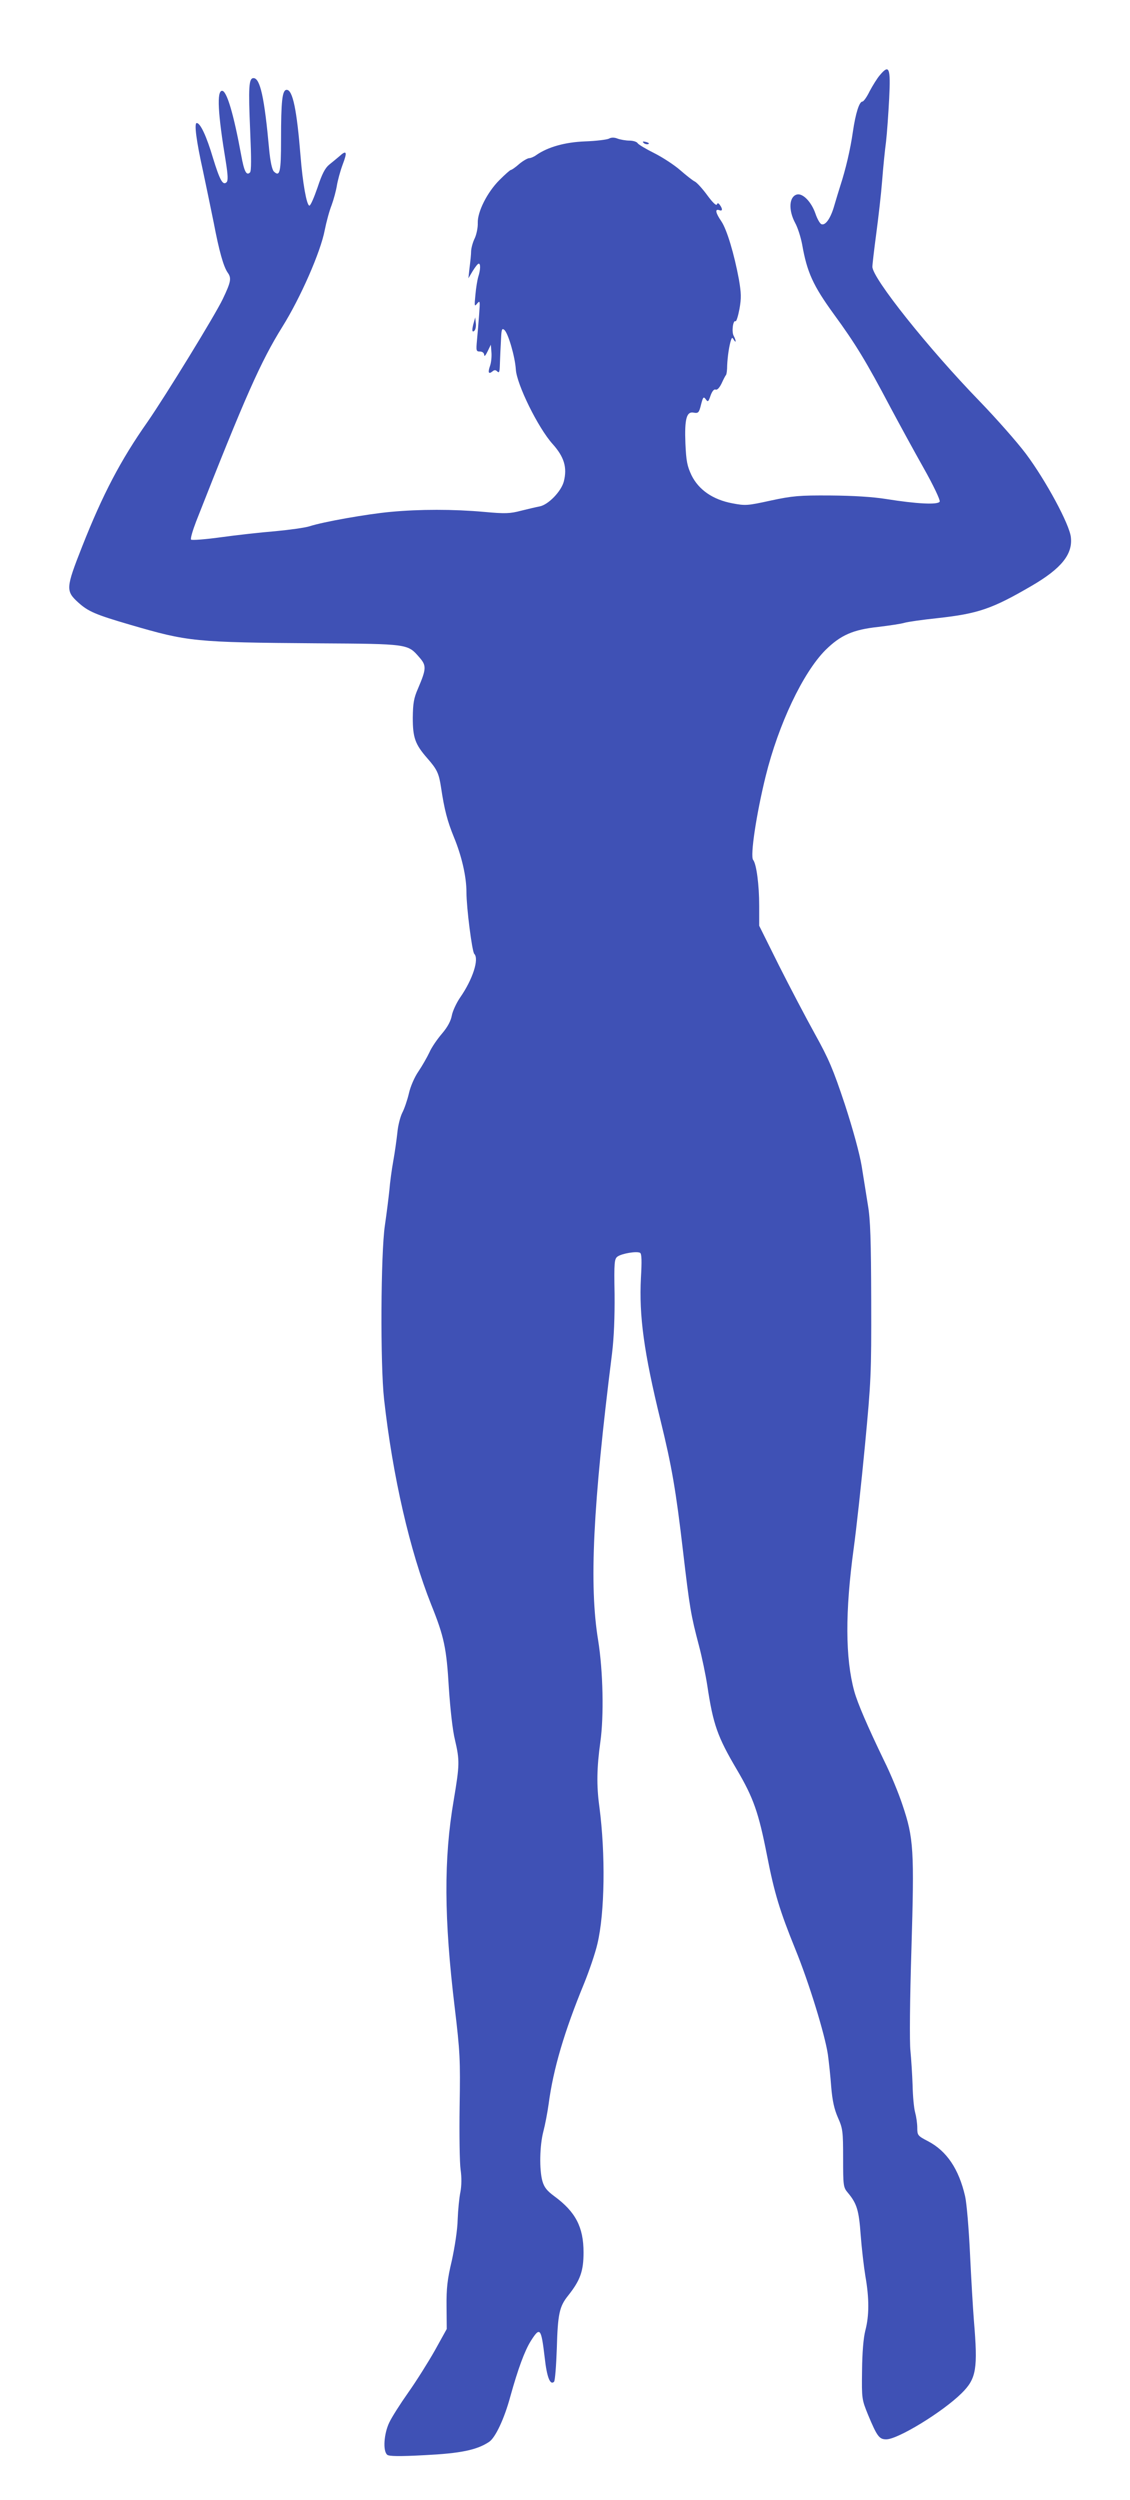 <?xml version="1.0" standalone="no"?>
<!DOCTYPE svg PUBLIC "-//W3C//DTD SVG 20010904//EN"
 "http://www.w3.org/TR/2001/REC-SVG-20010904/DTD/svg10.dtd">
<svg version="1.0" xmlns="http://www.w3.org/2000/svg"
 width="579pt" height="1280pt" viewBox="0 0 579 1280"
 preserveAspectRatio="xMidYMid meet">
<g transform="translate(0,1280) scale(0.1,-0.1)"
fill="#3f51b5" stroke="none">
<path d="M4509 12416 c-15 -17 -38 -55 -53 -83 -14 -29 -31 -53 -37 -53 -16 0
-35 -59 -49 -155 -13 -91 -37 -192 -64 -275 -8 -25 -22 -71 -31 -102 -18 -64
-45 -104 -66 -96 -8 3 -22 28 -31 55 -21 60 -65 105 -95 97 -40 -11 -44 -79
-9 -145 14 -25 29 -74 36 -110 25 -143 56 -211 162 -357 112 -153 167 -244
290 -477 47 -88 124 -229 172 -314 48 -85 84 -161 81 -169 -7 -18 -119 -12
-275 13 -69 11 -167 17 -285 18 -160 1 -194 -2 -306 -26 -119 -26 -129 -27
-197 -14 -100 19 -172 69 -209 144 -22 47 -27 72 -31 162 -5 127 6 166 43 158
23 -4 27 0 37 41 10 39 13 43 24 28 11 -16 14 -14 25 19 8 22 18 34 26 30 8
-3 20 10 31 33 9 20 19 39 22 42 3 3 6 25 6 50 2 44 10 100 20 130 5 13 6 13
14 0 13 -21 12 -3 -1 21 -11 21 -3 82 10 74 4 -2 13 26 20 63 10 56 9 82 -3
152 -24 129 -61 254 -90 297 -29 42 -34 65 -11 57 17 -7 19 5 4 26 -8 11 -12
12 -16 3 -3 -8 -23 12 -48 46 -24 33 -53 65 -64 71 -11 5 -45 32 -76 59 -31
27 -91 66 -133 87 -42 21 -81 44 -85 51 -4 7 -23 13 -42 13 -18 0 -46 5 -60
10 -17 7 -33 7 -45 0 -10 -5 -65 -12 -122 -14 -104 -4 -191 -29 -250 -70 -12
-9 -29 -16 -38 -16 -8 -1 -31 -14 -50 -30 -19 -17 -38 -30 -42 -30 -4 0 -30
-23 -59 -52 -63 -63 -113 -163 -111 -220 1 -22 -6 -57 -15 -77 -10 -20 -18
-49 -19 -66 0 -16 -4 -55 -8 -85 l-6 -55 22 37 c13 21 26 38 31 38 10 0 9 -31
-2 -66 -5 -16 -12 -58 -15 -93 -6 -60 -5 -63 9 -45 15 17 15 13 10 -56 -3 -41
-8 -101 -11 -132 -5 -54 -4 -58 15 -58 13 0 21 -7 22 -17 0 -11 7 -4 17 17
l17 35 3 -38 c2 -22 -1 -53 -7 -70 -12 -34 -8 -45 12 -29 10 9 17 8 25 0 9 -9
12 -3 13 27 1 22 2 56 3 75 1 19 3 55 4 79 2 35 5 41 16 32 20 -17 55 -138 59
-202 4 -76 114 -300 189 -383 59 -66 75 -120 57 -191 -13 -51 -80 -120 -124
-128 -16 -3 -59 -13 -95 -22 -57 -15 -81 -16 -190 -6 -157 14 -330 14 -479 0
-120 -11 -346 -51 -416 -74 -22 -7 -101 -18 -175 -25 -74 -6 -200 -20 -279
-31 -80 -11 -148 -16 -152 -12 -4 5 8 46 26 93 250 636 331 819 442 997 92
147 196 383 217 495 8 40 23 97 35 127 11 30 23 75 27 100 4 25 17 74 30 109
25 65 20 76 -18 41 -13 -11 -36 -30 -51 -42 -21 -17 -37 -47 -60 -117 -18 -52
-36 -94 -42 -93 -14 3 -34 115 -45 253 -19 237 -40 340 -71 340 -23 0 -29 -57
-29 -256 0 -166 -6 -192 -37 -162 -9 10 -18 50 -24 114 -24 264 -46 364 -80
364 -24 0 -27 -44 -17 -274 6 -138 6 -202 -1 -209 -18 -18 -30 4 -45 88 -39
212 -74 330 -98 330 -28 0 -22 -115 19 -363 11 -69 12 -97 4 -105 -19 -19 -35
11 -70 125 -32 108 -64 178 -83 178 -14 0 -2 -92 32 -245 15 -71 40 -191 55
-265 28 -147 50 -224 71 -255 21 -29 18 -47 -25 -137 -41 -85 -291 -492 -385
-628 -138 -196 -230 -372 -335 -638 -84 -213 -85 -228 -20 -287 51 -46 88 -62
266 -114 299 -87 326 -90 963 -95 462 -3 459 -3 518 -71 38 -43 37 -59 -6
-160 -22 -50 -26 -76 -27 -150 0 -102 12 -136 74 -207 51 -58 60 -78 71 -151
17 -113 32 -171 66 -254 40 -97 64 -202 64 -281 0 -80 29 -305 40 -316 26 -26
-8 -131 -72 -223 -20 -29 -39 -71 -43 -93 -5 -27 -21 -58 -50 -92 -24 -28 -54
-71 -65 -97 -12 -25 -37 -69 -56 -97 -20 -29 -41 -77 -49 -113 -8 -34 -23 -78
-34 -99 -10 -20 -22 -66 -25 -102 -4 -36 -13 -101 -21 -145 -8 -44 -17 -111
-20 -150 -4 -38 -14 -119 -23 -180 -21 -143 -24 -710 -4 -890 44 -394 132
-776 241 -1050 67 -166 79 -224 91 -430 7 -104 19 -215 31 -263 25 -107 24
-128 -6 -308 -52 -302 -50 -608 5 -1064 27 -226 29 -265 25 -505 -2 -143 0
-289 5 -324 6 -40 5 -83 -1 -115 -6 -28 -12 -91 -14 -141 -1 -52 -15 -141 -30
-210 -23 -96 -28 -143 -27 -235 l1 -115 -61 -110 c-34 -60 -95 -157 -136 -215
-41 -58 -85 -127 -98 -155 -27 -57 -33 -145 -10 -164 9 -8 62 -9 192 -2 182 9
267 26 330 68 32 21 78 118 109 233 39 140 73 233 105 284 47 74 53 67 71 -86
11 -100 28 -143 48 -123 5 6 11 82 14 170 5 177 13 215 58 271 62 78 79 125
79 221 0 130 -41 208 -150 288 -38 28 -52 46 -61 78 -16 58 -14 180 5 253 9
34 21 97 27 140 24 181 80 371 183 621 25 62 56 152 67 200 38 159 42 459 10
703 -15 108 -13 200 5 330 19 134 14 364 -11 520 -47 284 -27 690 71 1470 10
82 14 186 13 304 -3 163 -1 180 15 192 22 16 100 29 116 19 8 -5 9 -43 4 -128
-10 -194 15 -381 101 -732 57 -233 78 -353 115 -670 34 -290 40 -324 81 -480
16 -60 35 -153 43 -205 30 -200 52 -262 151 -430 85 -144 112 -220 155 -440
38 -195 66 -285 145 -480 70 -171 152 -438 167 -540 5 -36 13 -110 17 -165 6
-73 16 -116 35 -159 24 -54 26 -69 26 -206 0 -141 1 -150 24 -177 47 -56 57
-91 66 -217 5 -66 16 -161 24 -210 20 -113 20 -202 0 -278 -10 -39 -16 -112
-17 -207 -2 -144 -1 -147 31 -226 46 -110 57 -125 93 -125 60 0 290 141 386
236 76 75 84 124 63 374 -5 63 -14 218 -20 344 -6 126 -17 257 -25 291 -32
139 -94 231 -189 281 -54 28 -56 31 -56 69 0 22 -5 57 -11 79 -6 21 -12 84
-13 140 -2 55 -7 134 -11 175 -5 43 -3 264 5 520 15 508 12 569 -46 740 -19
58 -61 160 -94 226 -84 174 -136 294 -153 356 -46 169 -47 406 -3 729 14 102
40 340 58 530 31 327 33 366 32 740 -1 310 -4 415 -17 490 -8 52 -23 142 -32
200 -11 65 -44 186 -86 315 -60 180 -82 232 -153 360 -46 83 -129 241 -185
352 l-101 203 0 103 c0 106 -14 213 -31 234 -16 19 16 233 64 428 66 267 191
530 306 646 78 77 141 105 271 119 58 7 118 16 134 21 17 5 93 16 170 24 208
23 279 47 483 166 151 88 210 161 200 248 -6 65 -129 292 -230 427 -45 60
-152 181 -237 269 -264 272 -550 631 -550 689 0 12 9 89 20 171 11 83 25 204
30 270 5 66 14 156 20 200 5 44 12 143 16 221 8 158 0 176 -47 120z"/>
<path d="M3298 12068 c5 -5 16 -8 23 -6 8 3 3 7 -10 11 -17 4 -21 3 -13 -5z"/>
<path d="M2428 11150 c-11 -38 -10 -56 3 -43 6 6 9 23 7 39 l-3 29 -7 -25z"/>
</g>
</svg>
